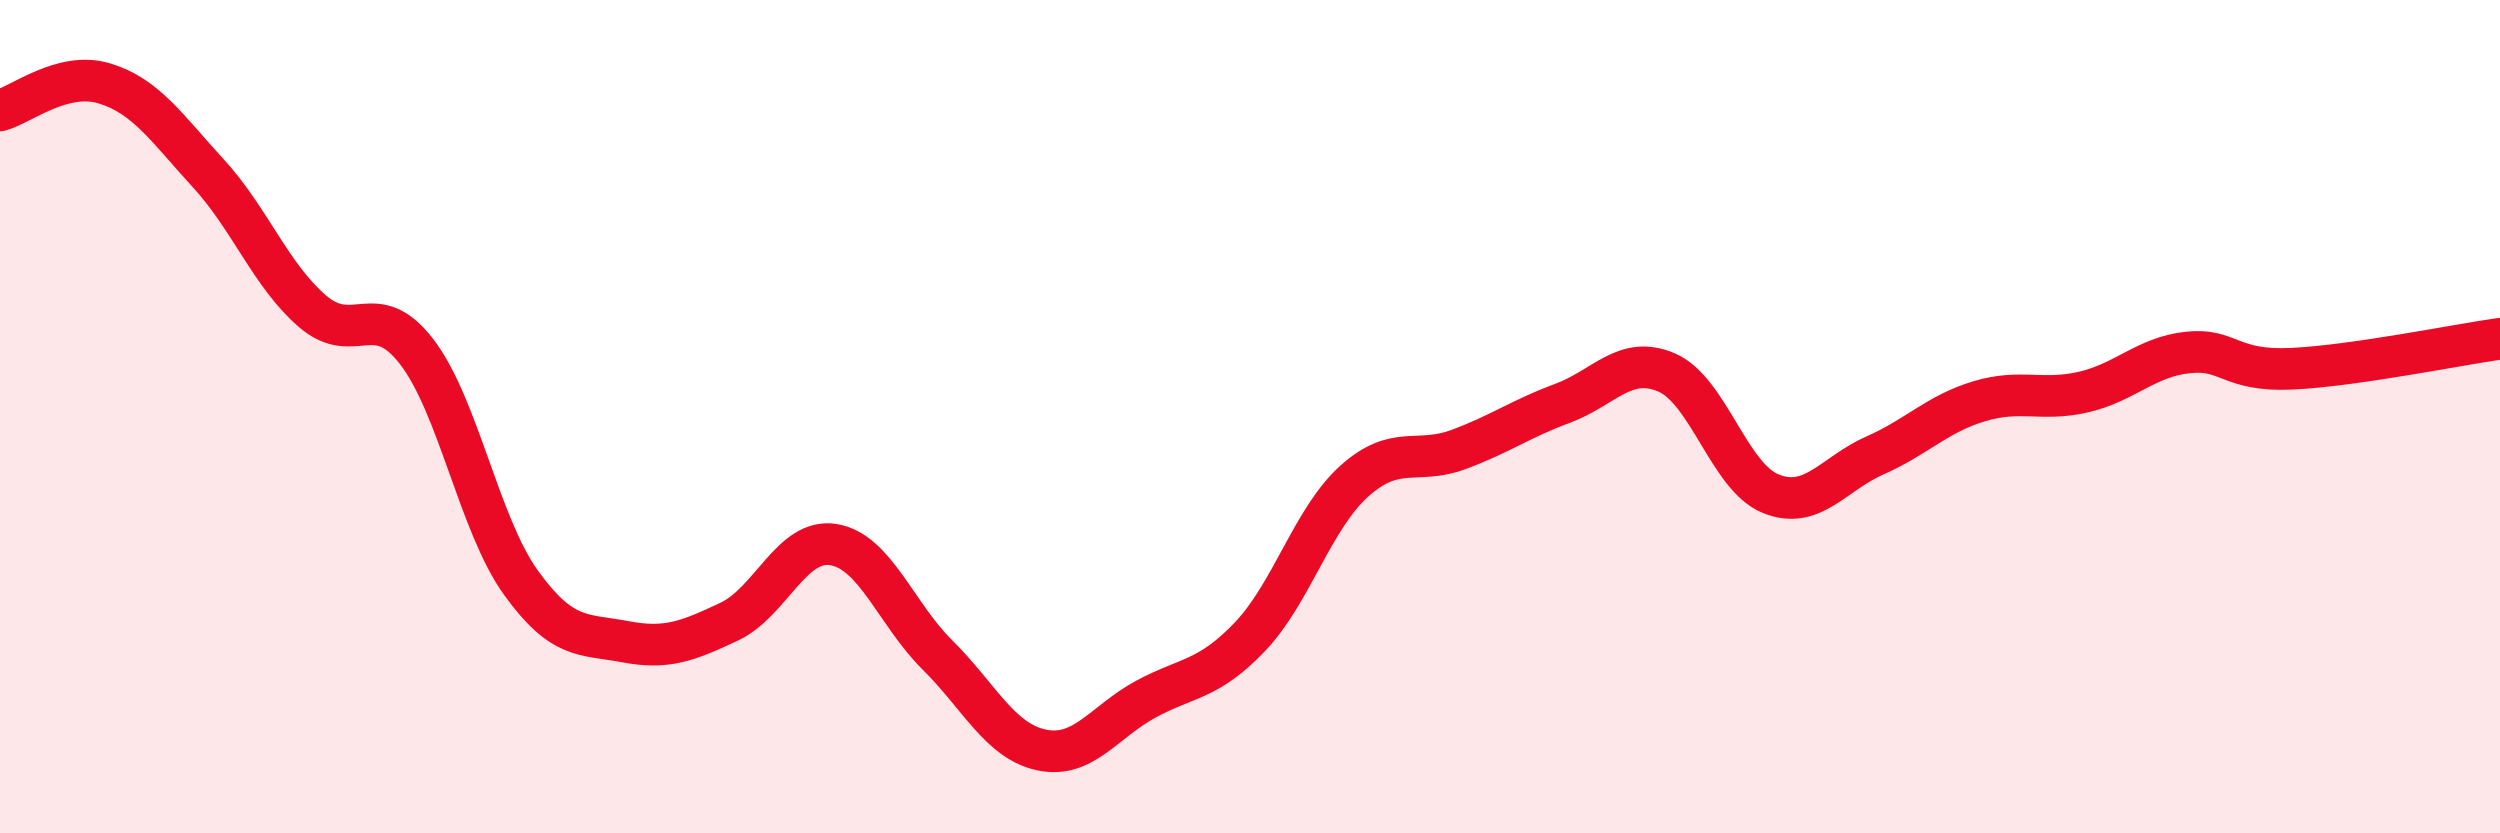 
    <svg width="60" height="20" viewBox="0 0 60 20" xmlns="http://www.w3.org/2000/svg">
      <path
        d="M 0,2.65 C 0.5,2.52 1.5,1.7 2.5,2 C 3.5,2.3 4,3.07 5,4.16 C 6,5.25 6.5,6.61 7.5,7.47 C 8.5,8.33 9,7.14 10,8.44 C 11,9.74 11.5,12.59 12.5,13.98 C 13.5,15.37 14,15.21 15,15.4 C 16,15.59 16.5,15.39 17.5,14.92 C 18.5,14.45 19,12.91 20,13.07 C 21,13.23 21.5,14.73 22.5,15.72 C 23.5,16.71 24,17.79 25,18 C 26,18.21 26.5,17.32 27.5,16.78 C 28.5,16.24 29,16.33 30,15.28 C 31,14.23 31.5,12.45 32.5,11.55 C 33.5,10.65 34,11.16 35,10.79 C 36,10.42 36.5,10.05 37.5,9.68 C 38.5,9.31 39,8.51 40,8.94 C 41,9.37 41.5,11.45 42.5,11.85 C 43.5,12.25 44,11.37 45,10.93 C 46,10.49 46.5,9.93 47.5,9.63 C 48.5,9.33 49,9.64 50,9.41 C 51,9.18 51.5,8.57 52.5,8.46 C 53.5,8.35 53.5,8.92 55,8.85 C 56.5,8.78 59,8.27 60,8.13L60 20L0 20Z"
        fill="#EB0A25"
        opacity="0.1"
        stroke-linecap="round"
        stroke-linejoin="round"
      />
      <path
        d="M 0,2.65 C 0.5,2.52 1.5,1.7 2.5,2 C 3.5,2.3 4,3.07 5,4.16 C 6,5.25 6.5,6.61 7.5,7.47 C 8.5,8.33 9,7.14 10,8.44 C 11,9.74 11.5,12.59 12.5,13.98 C 13.5,15.37 14,15.21 15,15.4 C 16,15.59 16.5,15.39 17.5,14.92 C 18.5,14.45 19,12.91 20,13.07 C 21,13.23 21.5,14.73 22.5,15.72 C 23.5,16.71 24,17.79 25,18 C 26,18.21 26.5,17.32 27.5,16.78 C 28.5,16.24 29,16.33 30,15.28 C 31,14.23 31.5,12.45 32.5,11.55 C 33.5,10.65 34,11.16 35,10.79 C 36,10.42 36.5,10.05 37.5,9.68 C 38.5,9.31 39,8.51 40,8.94 C 41,9.37 41.5,11.45 42.5,11.85 C 43.5,12.25 44,11.37 45,10.93 C 46,10.49 46.5,9.93 47.5,9.63 C 48.5,9.33 49,9.64 50,9.41 C 51,9.18 51.5,8.57 52.5,8.46 C 53.5,8.35 53.5,8.92 55,8.85 C 56.5,8.78 59,8.27 60,8.13"
        stroke="#EB0A25"
        stroke-width="1"
        fill="none"
        stroke-linecap="round"
        stroke-linejoin="round"
      />
    </svg>
  